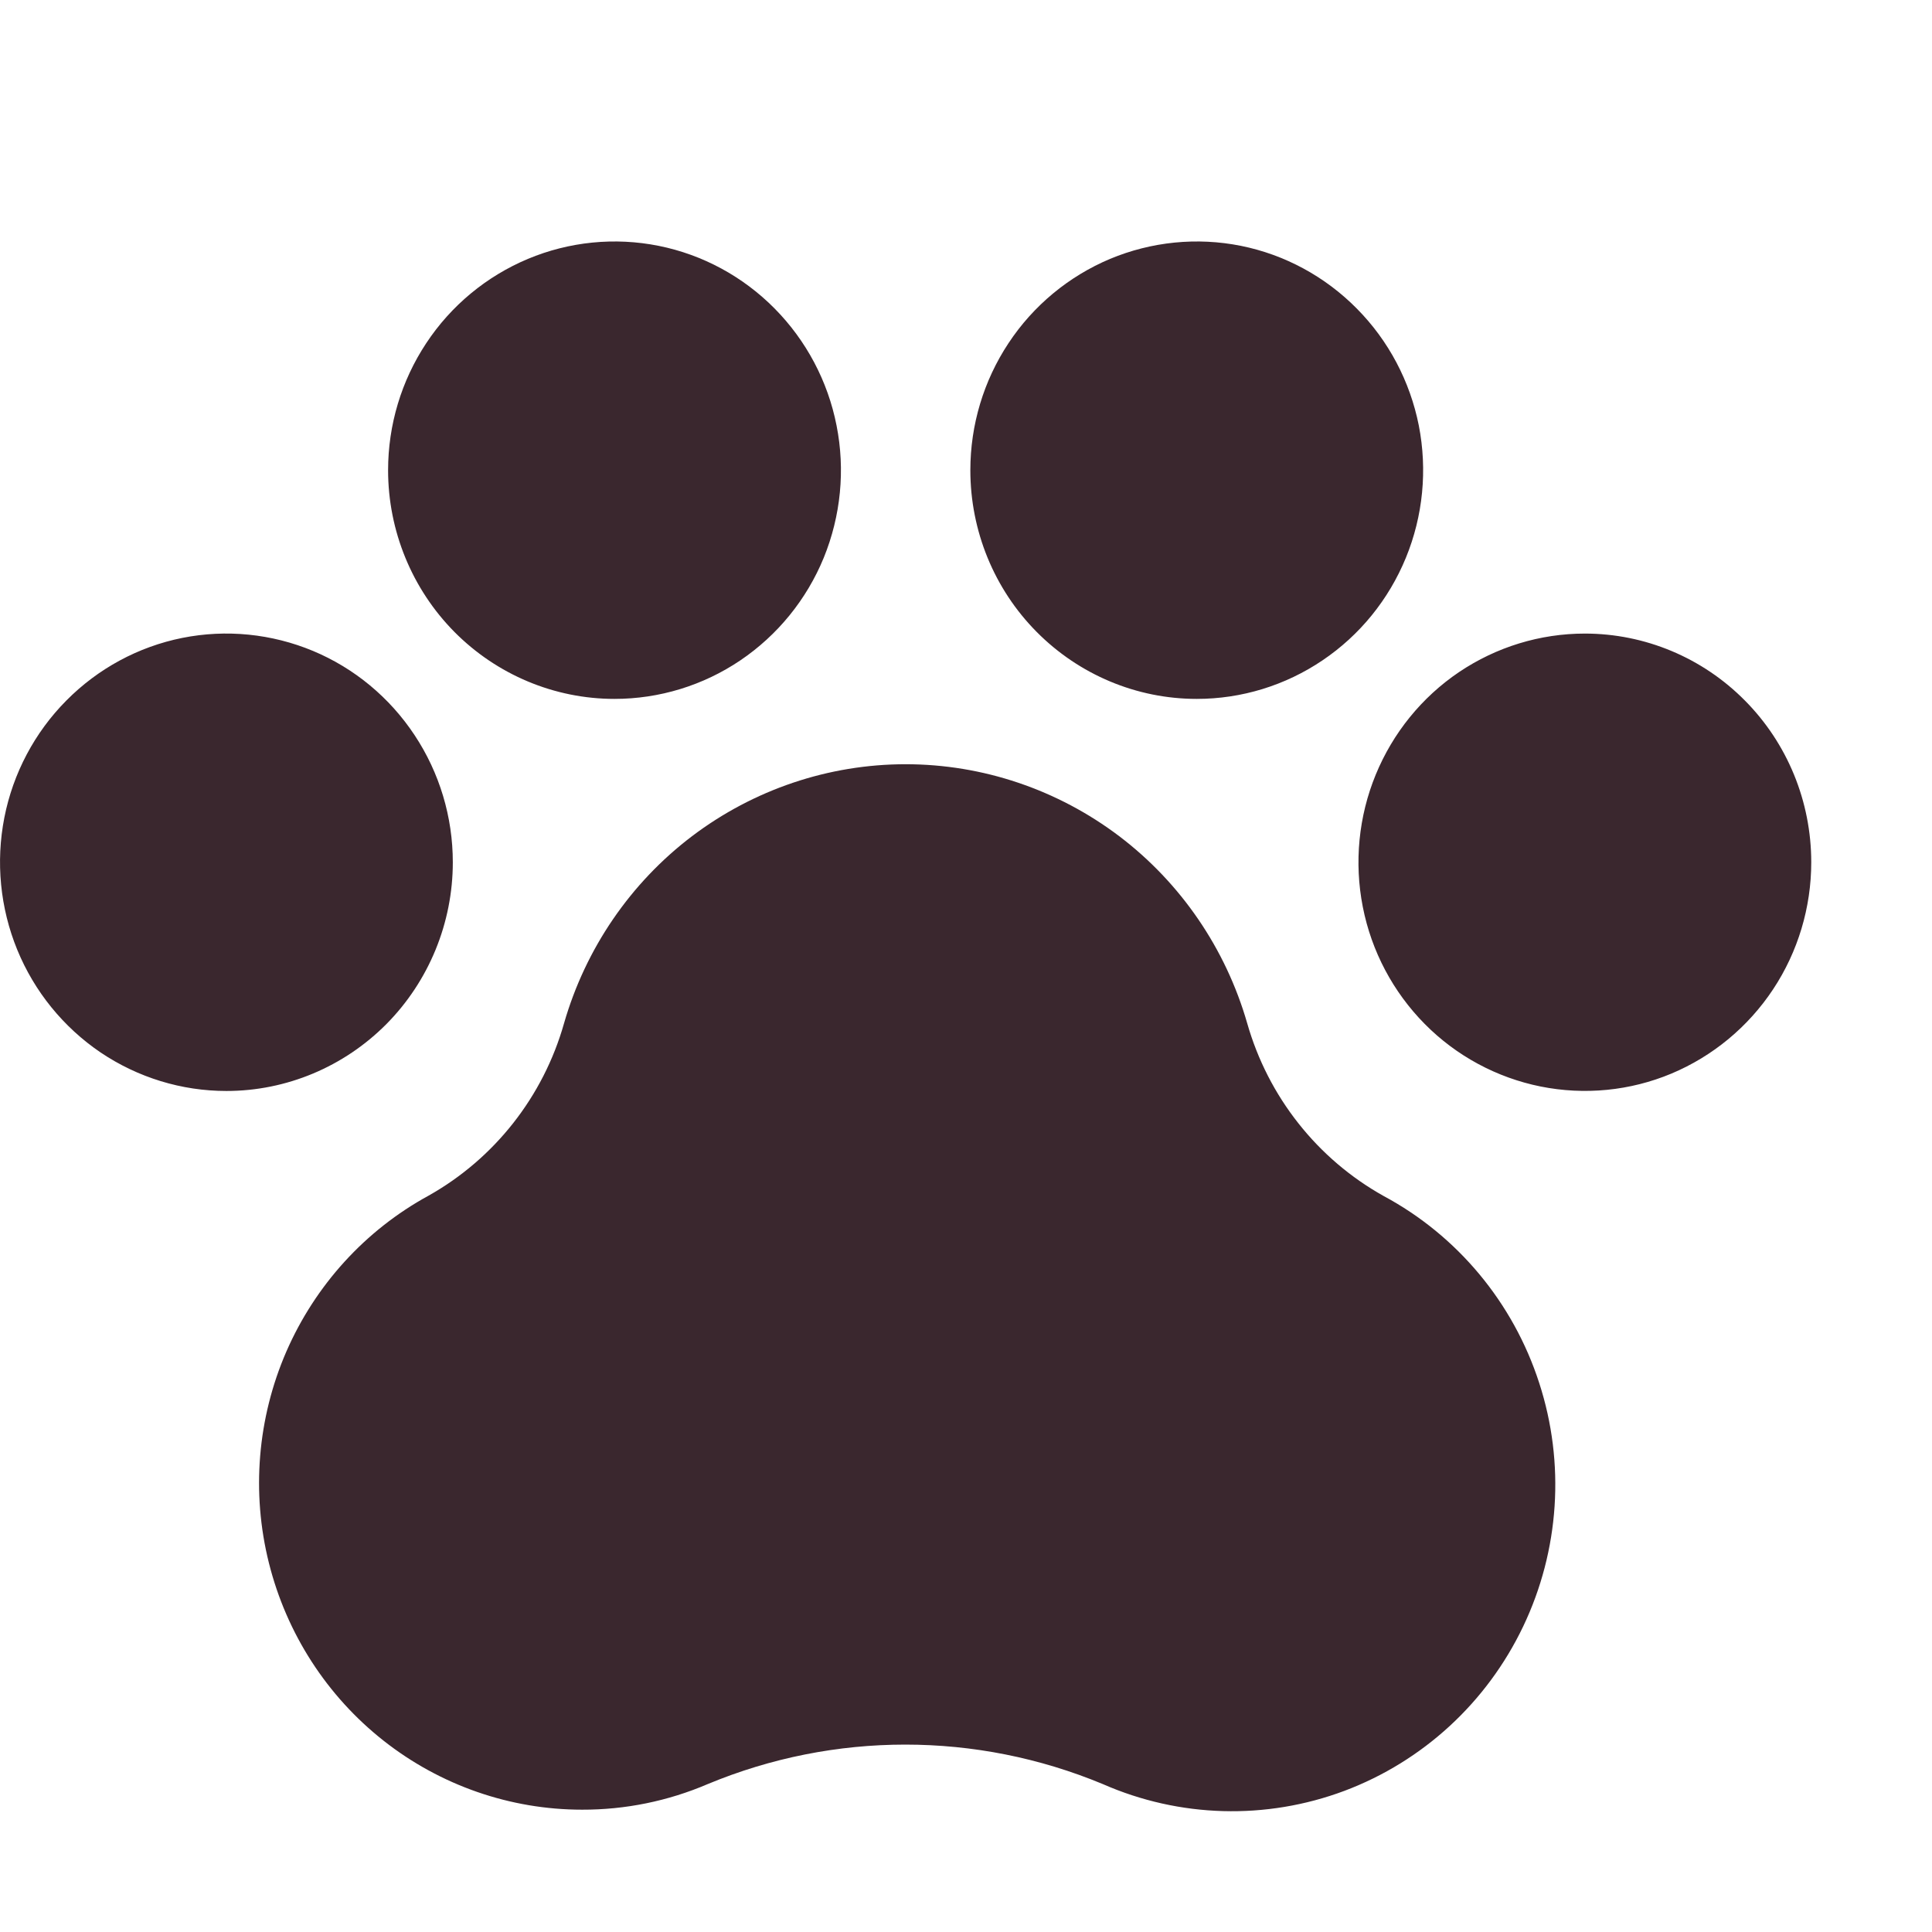 <svg width="16" height="16" viewBox="0 0 16 16" fill="none" xmlns="http://www.w3.org/2000/svg">
<g clip-path="url(#clip0_402_283)">
<path d="M15 7.141C15 7.515 14.89 7.882 14.684 8.193C14.478 8.504 14.185 8.747 13.842 8.891C13.5 9.034 13.123 9.071 12.759 8.998C12.396 8.925 12.061 8.745 11.799 8.48C11.537 8.215 11.358 7.878 11.286 7.51C11.214 7.143 11.251 6.762 11.393 6.416C11.535 6.07 11.775 5.774 12.083 5.566C12.392 5.358 12.754 5.247 13.125 5.247C13.622 5.247 14.099 5.446 14.451 5.802C14.803 6.157 15 6.638 15 7.141ZM3.75 7.141C3.75 6.766 3.64 6.4 3.434 6.089C3.228 5.777 2.935 5.534 2.593 5.391C2.25 5.248 1.873 5.21 1.509 5.283C1.145 5.356 0.811 5.537 0.549 5.802C0.287 6.066 0.108 6.404 0.036 6.771C-0.036 7.139 0.001 7.519 0.143 7.866C0.285 8.212 0.525 8.507 0.833 8.716C1.142 8.924 1.504 9.035 1.875 9.035C2.372 9.035 2.849 8.835 3.201 8.48C3.552 8.125 3.75 7.643 3.75 7.141ZM5.089 5.788C5.46 5.788 5.823 5.677 6.131 5.469C6.439 5.261 6.68 4.965 6.822 4.619C6.963 4.273 7.001 3.892 6.928 3.524C6.856 3.157 6.677 2.82 6.415 2.555C6.153 2.29 5.819 2.109 5.455 2.036C5.091 1.963 4.714 2.001 4.372 2.144C4.029 2.288 3.736 2.53 3.53 2.842C3.324 3.153 3.214 3.519 3.214 3.894C3.214 4.396 3.412 4.878 3.763 5.233C4.115 5.588 4.592 5.788 5.089 5.788ZM9.911 5.788C10.282 5.788 10.644 5.677 10.952 5.469C11.261 5.261 11.501 4.965 11.643 4.619C11.785 4.273 11.822 3.892 11.75 3.524C11.677 3.157 11.499 2.82 11.236 2.555C10.974 2.29 10.64 2.109 10.277 2.036C9.913 1.963 9.536 2.001 9.193 2.144C8.851 2.288 8.558 2.53 8.352 2.842C8.146 3.153 8.036 3.519 8.036 3.894C8.036 4.396 8.233 4.878 8.585 5.233C8.937 5.588 9.413 5.788 9.911 5.788ZM11.459 9.905C11.187 9.753 10.947 9.549 10.753 9.303C10.559 9.058 10.415 8.776 10.329 8.475C10.151 7.856 9.779 7.312 9.269 6.925C8.759 6.539 8.138 6.329 7.5 6.329C6.862 6.329 6.241 6.539 5.731 6.925C5.221 7.312 4.849 7.856 4.671 8.475C4.499 9.082 4.095 9.595 3.549 9.902C3.025 10.188 2.611 10.643 2.371 11.194C2.132 11.745 2.081 12.361 2.227 12.944C2.373 13.528 2.707 14.046 3.177 14.416C3.647 14.786 4.226 14.987 4.821 14.987C5.178 14.988 5.532 14.916 5.861 14.775C6.909 14.339 8.085 14.339 9.133 14.775C9.768 15.054 10.485 15.074 11.134 14.831C11.783 14.587 12.313 14.1 12.614 13.47C12.915 12.84 12.963 12.117 12.747 11.453C12.532 10.788 12.07 10.233 11.459 9.905V9.905Z" fill="#3A272E"/>
</g>
<defs>
<clipPath id="clip0_402_283">
<rect width="16" height="16" fill="white"/>
</clipPath>
</defs>
</svg>
